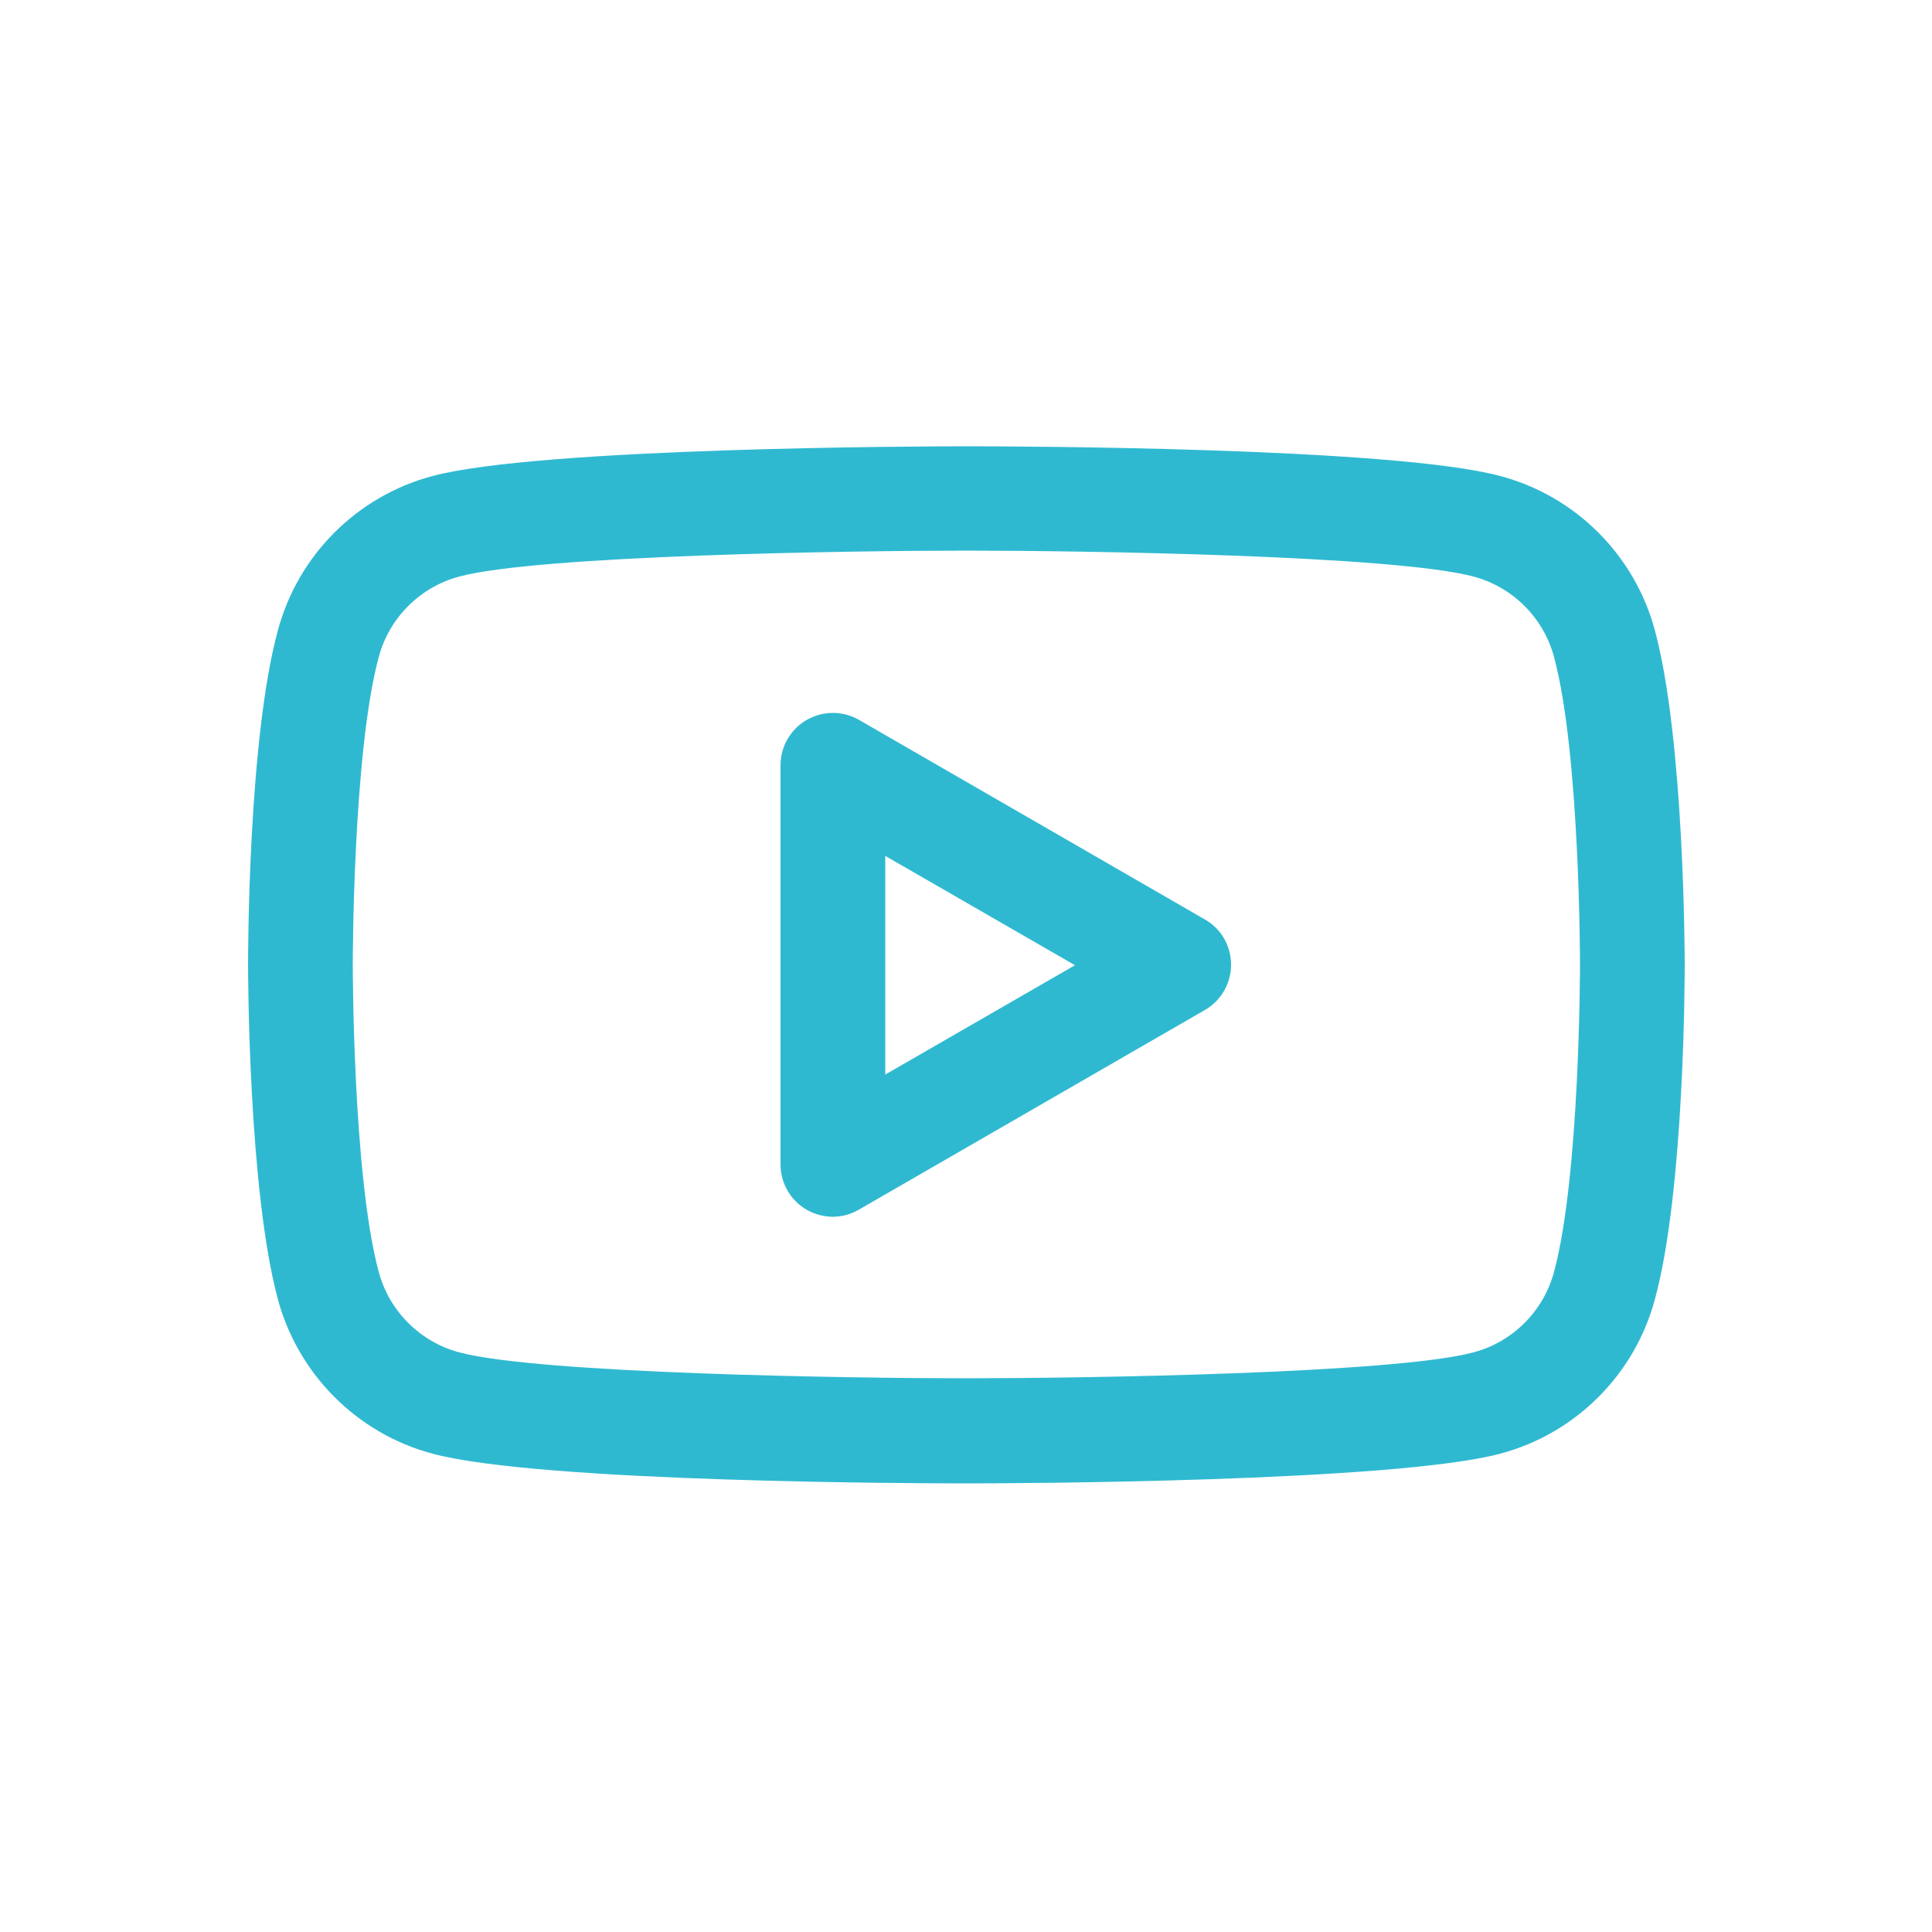 <?xml version="1.0" encoding="UTF-8"?>
<svg id="Ebene_1" data-name="Ebene 1" xmlns="http://www.w3.org/2000/svg" version="1.1" viewBox="0 0 500 500">
  <defs>
    <style>
      .cls-1 {
        fill: #2fb9d1;
        stroke-width: 0px;
      }
    </style>
  </defs>
  <path class="cls-1" d="M250.1,383.9c-11.2,0-110.4-.2-138.2-7.7-19.5-5.2-34.8-20.6-40-40-7.6-28.3-7.7-84.1-7.7-86.5s0-58.2,7.7-86.5c5.2-19.5,20.5-34.8,40-40,27.8-7.4,127-7.7,138.2-7.7s110.4.2,138.2,7.7c19.5,5.2,34.8,20.5,40,40,7.6,28.3,7.7,84.1,7.7,86.5s0,58.2-7.7,86.5c-5.2,19.5-20.5,34.8-40,40-27.8,7.4-127,7.7-138.2,7.7ZM250.1,142.5c-29.5,0-110.6,1.2-131.2,6.7-10.2,2.7-18.2,10.7-20.9,20.9-6.7,24.9-6.7,79-6.7,79.5s0,54.6,6.7,79.5c2.7,10.2,10.7,18.2,20.9,20.9,20.6,5.5,101.7,6.7,131.2,6.7,29.5,0,110.6-1.2,131.2-6.7,10.2-2.7,18.2-10.7,20.9-20.9,6.7-24.9,6.7-79,6.7-79.5s0-54.6-6.7-79.5c0,0,0,0,0,0-2.7-10.2-10.7-18.2-20.9-20.9-20.7-5.5-101.7-6.7-131.2-6.7ZM215.6,314.9c-2.3,0-4.7-.6-6.8-1.8-4.2-2.4-6.8-6.9-6.8-11.7v-103.4c0-4.8,2.6-9.3,6.8-11.7,4.2-2.4,9.3-2.4,13.5,0l89.6,51.7c4.2,2.4,6.7,6.9,6.7,11.7s-2.6,9.3-6.8,11.7l-89.6,51.7c-2.1,1.2-4.4,1.8-6.8,1.8ZM229.1,221.4v56.7l49.1-28.3-49.1-28.3Z"/>
</svg>